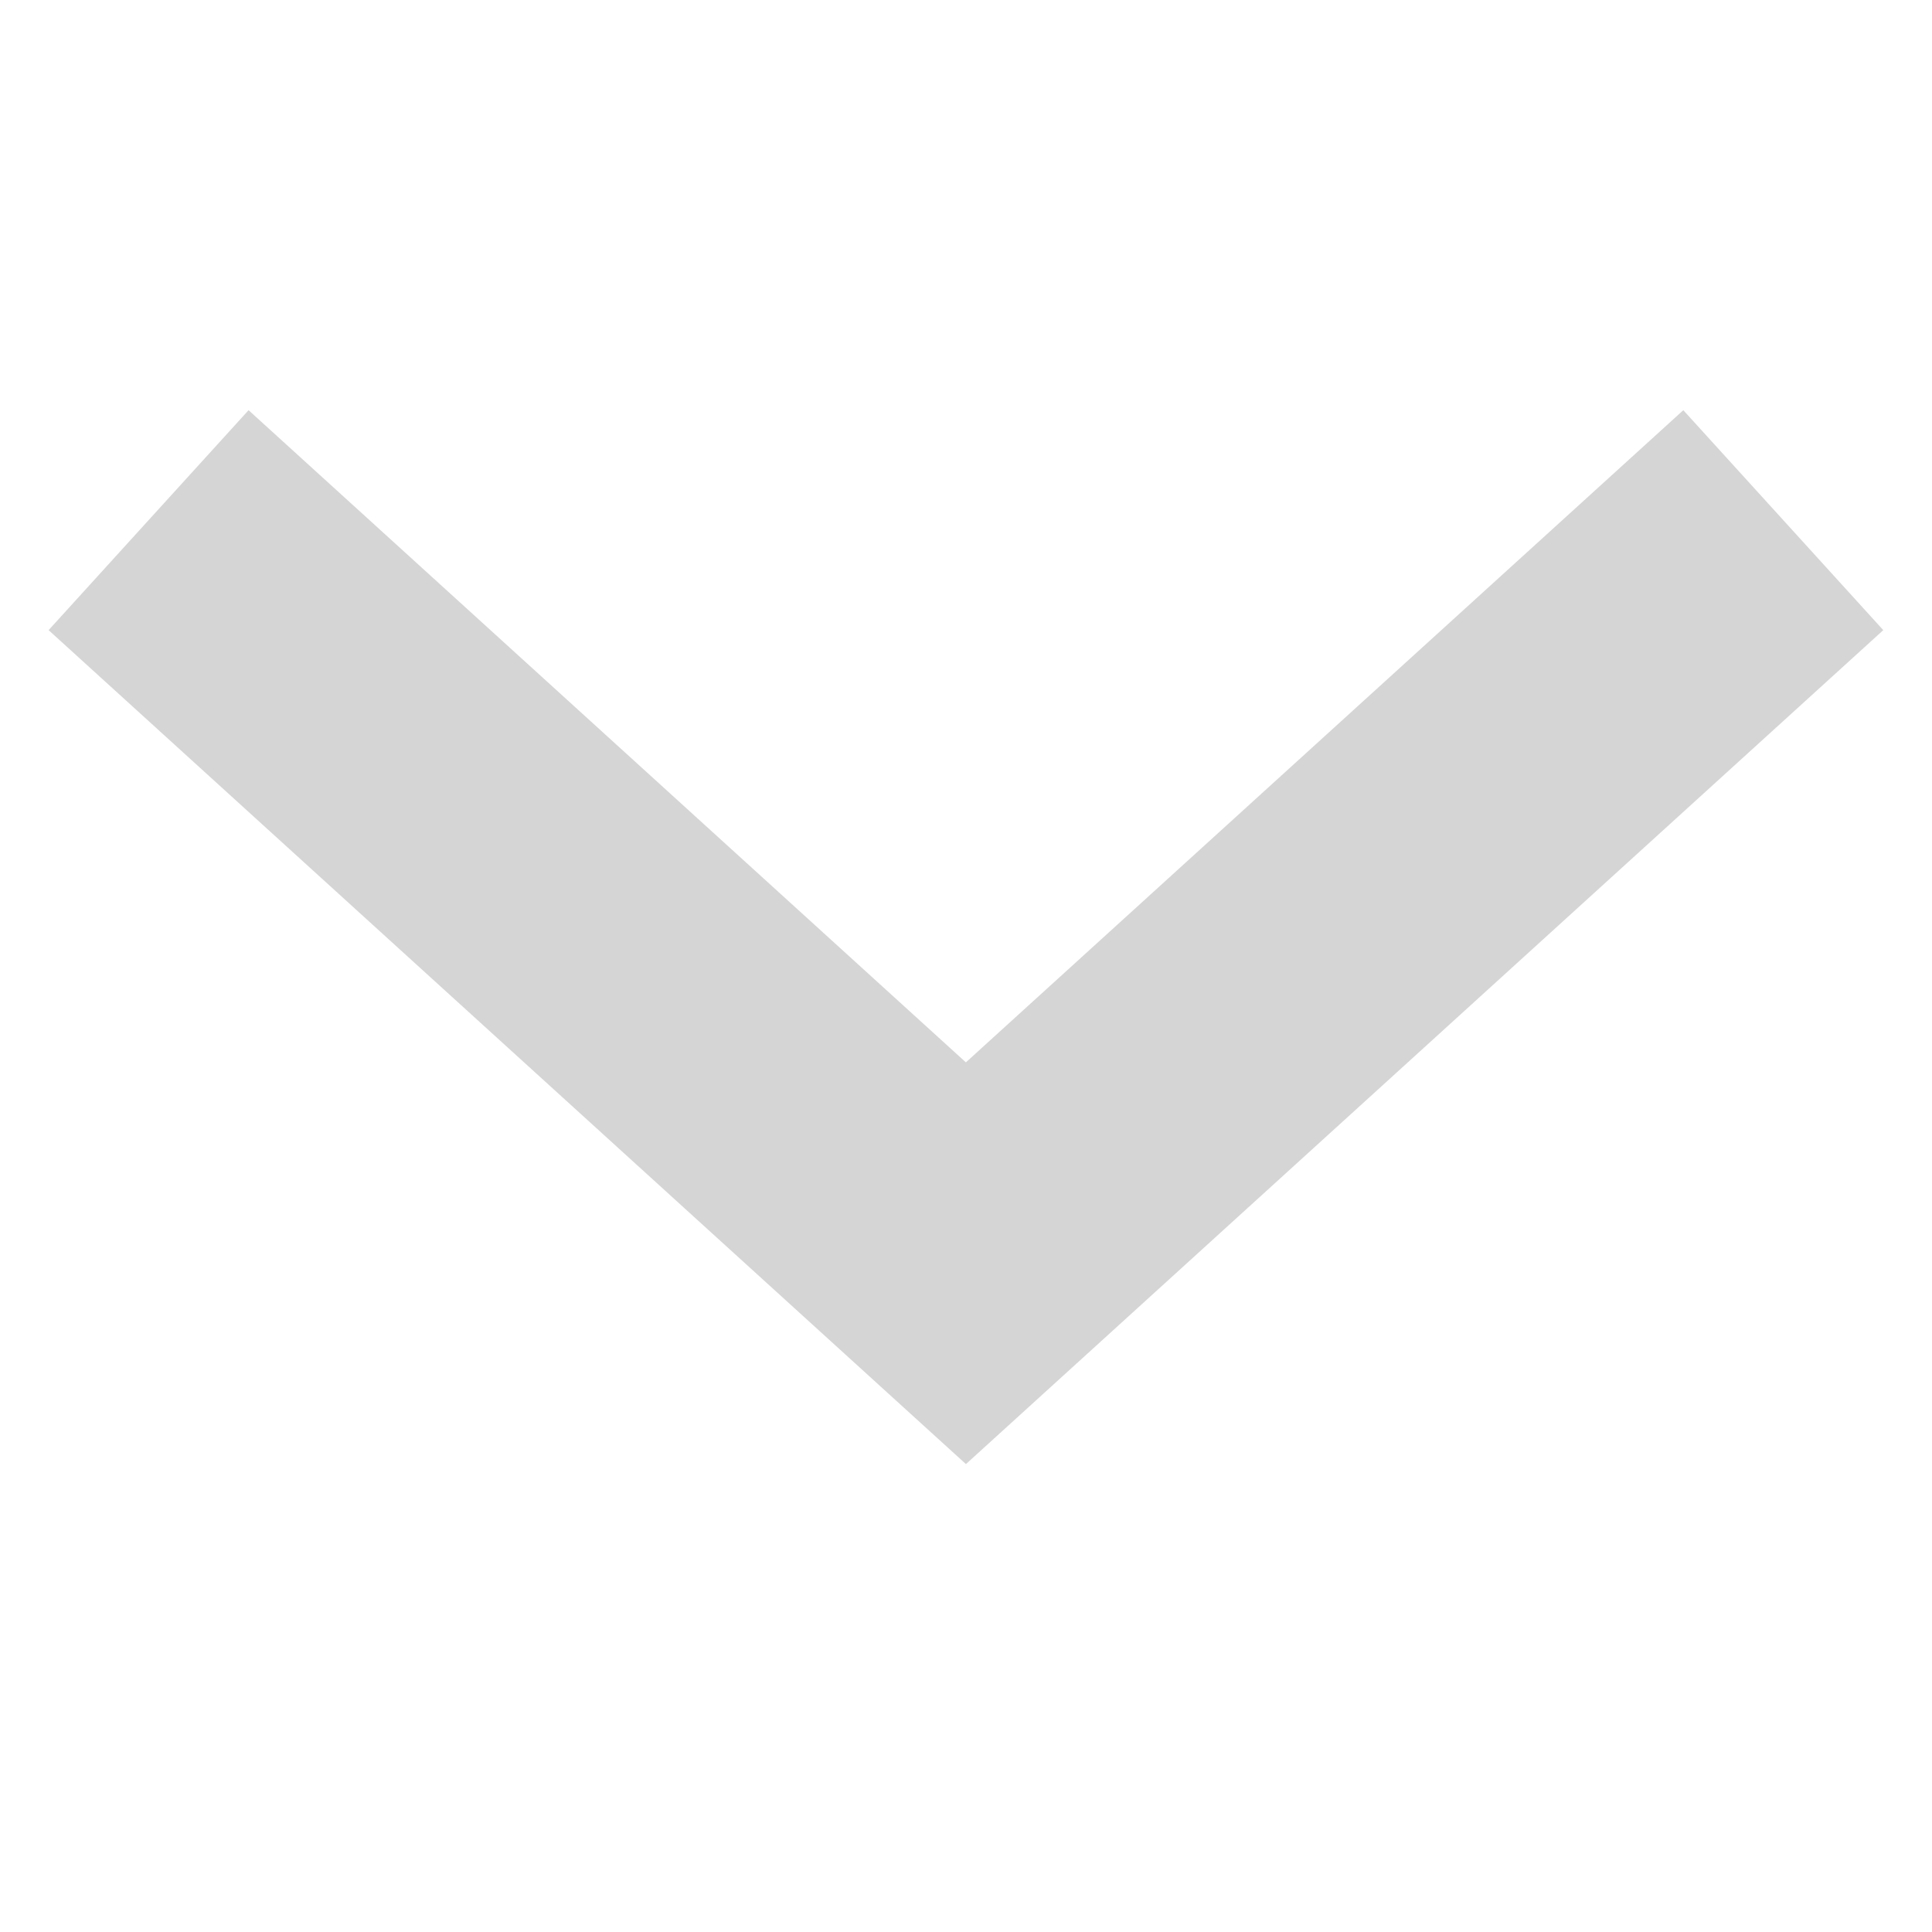 <svg xmlns="http://www.w3.org/2000/svg" style="transform: rotate(90deg);" width="14" height="14"
  viewBox="0 0 32 32">
  <path fill="#d5d5d5"
    d="M4.117 6.794L.805 10.437 15.999 24.25l15.194-13.813-3.312-3.643-11.883 10.802z" /></svg>
